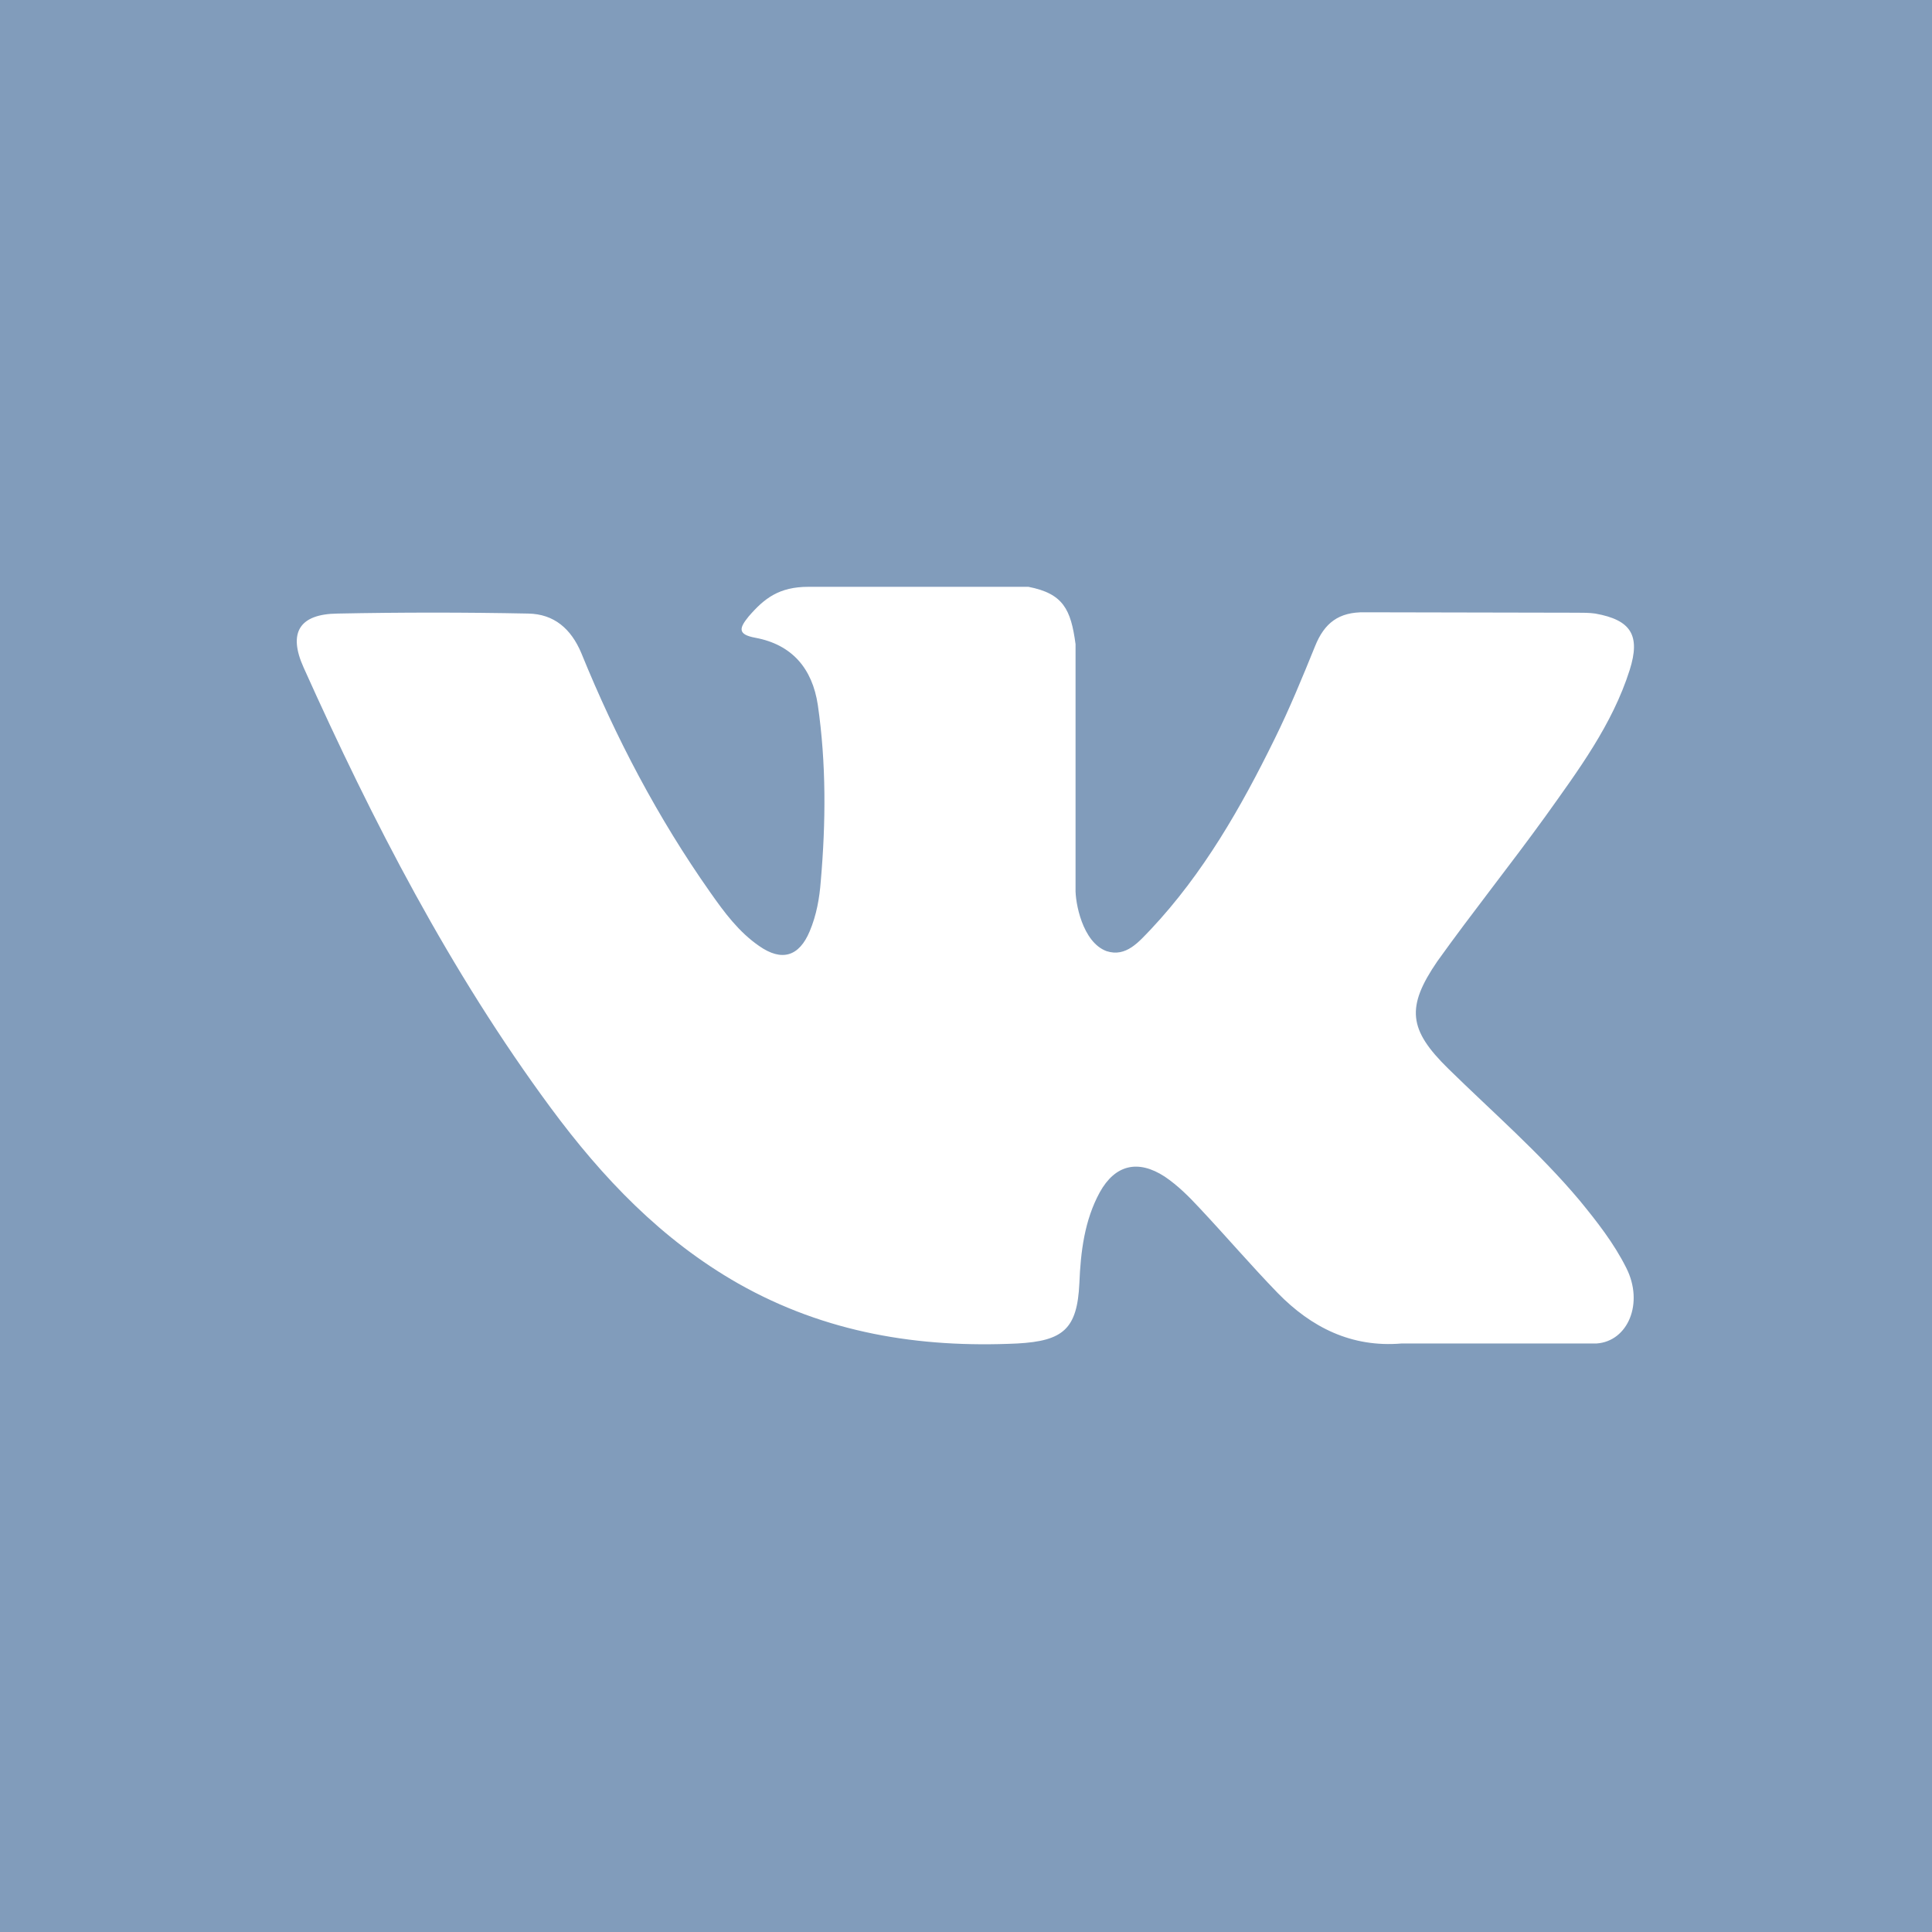 <?xml version="1.0" encoding="UTF-8"?> <svg xmlns="http://www.w3.org/2000/svg" xmlns:xlink="http://www.w3.org/1999/xlink" version="1.1" x="0px" y="0px" viewBox="0 0 455 455" style="enable-background:new 0 0 455 455;" xml:space="preserve"> <style type="text/css"> .st0{fill-rule:evenodd;clip-rule:evenodd;fill:#819CBB;} </style> <g id="Layer_1"> <path class="st0" d="M0,0v455h455V0H0z M341.1,251.7c10.4,10.2,21.5,19.8,30.9,31c4.1,5,8.1,10.1,11,15.9c4.2,8.3,0.4,17.3-7,17.8 l-45.9,0c-11.8,1-21.3-3.8-29.2-11.9c-6.3-6.5-12.2-13.4-18.4-20c-2.5-2.7-5.1-5.3-8.2-7.4c-6.3-4.1-11.7-2.8-15.3,3.7 c-3.6,6.6-4.5,14-4.8,21.4c-0.5,10.8-3.8,13.6-14.6,14.2c-23.2,1.1-45.2-2.5-65.7-14.1c-18.1-10.3-32-24.9-44.2-41.4 c-23.7-32.1-41.9-67.4-58.2-103.7c-3.7-8.2-1-12.6,8-12.7c15-0.3,30-0.3,44.9,0c6.1,0.1,10.1,3.6,12.5,9.3 c8.1,19.9,18,38.8,30.4,56.4c3.3,4.7,6.7,9.3,11.5,12.6c5.3,3.7,9.4,2.5,11.9-3.5c1.6-3.8,2.3-7.8,2.6-11.8 c1.2-13.8,1.3-27.7-0.7-41.5c-1.3-8.6-6.1-14.2-14.7-15.8c-4.4-0.8-3.7-2.4-1.6-5c3.7-4.3,7.2-7,14.1-7h51.8 c8.2,1.6,10,5.3,11.1,13.5l0,57.6c-0.1,3.2,1.6,12.6,7.3,14.7c4.6,1.5,7.6-2.2,10.4-5.1c12.4-13.2,21.3-28.8,29.2-44.9 c3.5-7.1,6.5-14.4,9.5-21.8c2.2-5.5,5.6-8.1,11.7-8l49.9,0.1c1.5,0,3,0,4.4,0.2c8.4,1.5,10.7,5.1,8.1,13.3 c-4.1,12.9-12.1,23.6-19.8,34.4c-8.3,11.5-17.2,22.6-25.5,34.2C331.1,237.2,331.7,242.5,341.1,251.7z"></path> </g> <g id="Слой_2"> </g> </svg> 